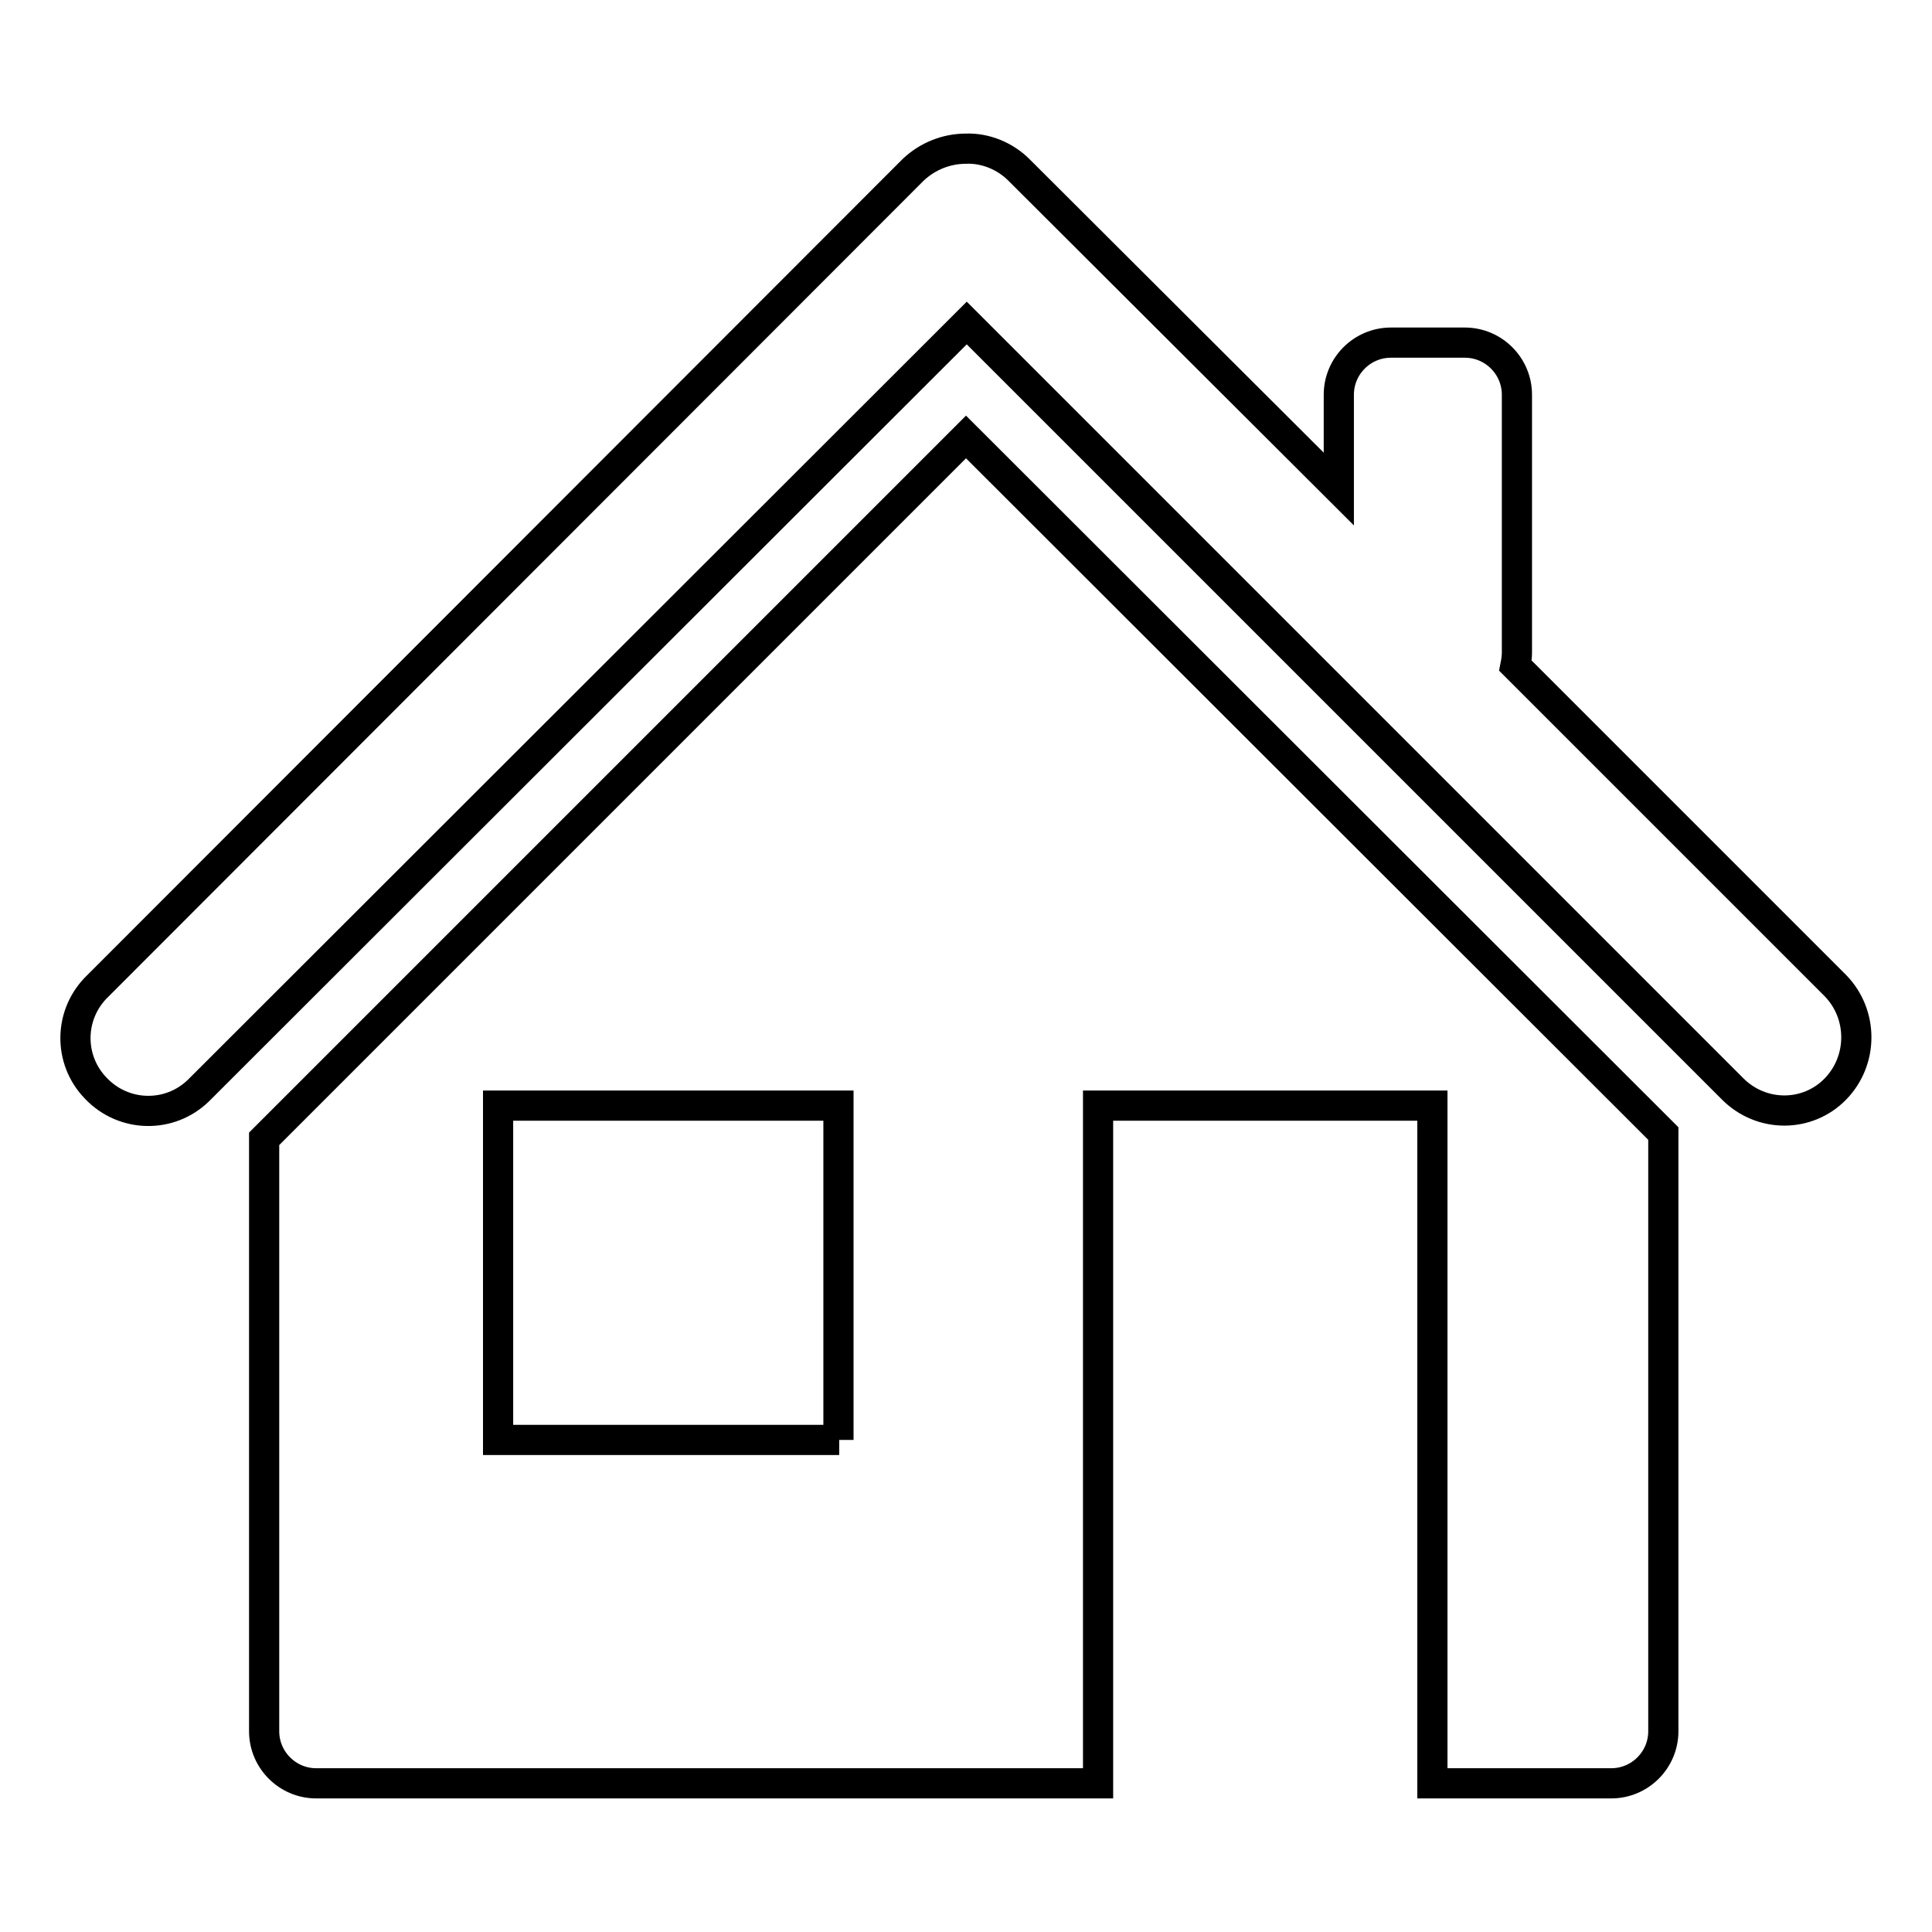 <?xml version="1.0" encoding="utf-8"?>
<!-- Svg Vector Icons : http://www.onlinewebfonts.com/icon -->
<!DOCTYPE svg PUBLIC "-//W3C//DTD SVG 1.1//EN" "http://www.w3.org/Graphics/SVG/1.1/DTD/svg11.dtd">
<svg version="1.1" xmlns="http://www.w3.org/2000/svg" xmlns:xlink="http://www.w3.org/1999/xlink" x="0px" y="0px" viewBox="0 0 256 256" enable-background="new 0 0 256 256" xml:space="preserve">
<g> <path stroke-width="4" fill-opacity="0" stroke="#000000"  d="M243.2,130.6l-42.4-42.4c0.1-0.5,0.2-1.1,0.2-1.7V52.3c0-3.8-3.1-6.9-6.9-6.9l0,0h-9.8 c-3.8,0-6.9,3.1-6.9,6.9l0,0v12.5L135,22.5c-1.8-1.8-4.4-2.9-7-2.8c-2.6,0-5.1,1-7,2.8L13,130.6c-3.9,3.7-4,9.8-0.3,13.6 c3.7,3.9,9.8,4,13.6,0.3c0.1-0.1,0.2-0.2,0.3-0.3L128.1,42.8l101.5,101.5c3.8,3.8,9.9,3.8,13.6,0 C246.9,140.5,246.9,134.4,243.2,130.6L243.2,130.6z"/> <path stroke-width="4" fill-opacity="0" stroke="#000000"  d="M35,150.9v78.5c0,3.8,3.1,6.9,6.9,6.9h103.6v-89.8h44.3v89.8h23.7c3.8,0,6.9-3.1,6.9-6.9l0,0v-79.2 l-92.4-92.3L35,150.9z M111.2,190.8H66v-44.3h45.1V190.8z"/></g>
</svg>